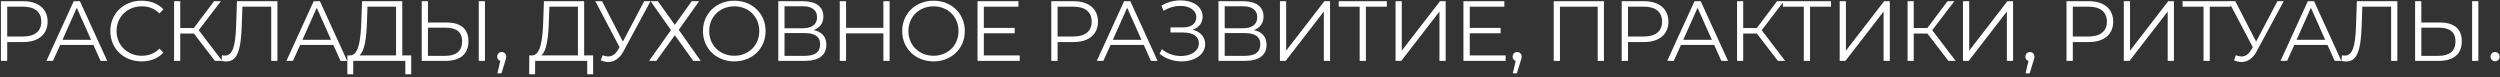 <?xml version="1.0" encoding="UTF-8"?> <svg xmlns="http://www.w3.org/2000/svg" width="616" height="19" viewBox="0 0 616 19" fill="none"><rect x="0" y="0" width="616" height="19" fill="#333333" stroke="none"/> <path d="M5.725 0.3C9.463 0.3 11.731 2.19 11.731 5.34C11.731 8.469 9.463 10.359 5.725 10.359H1.777V15H0.223V0.3H5.725ZM5.683 8.994C8.623 8.994 10.177 7.65 10.177 5.34C10.177 2.988 8.623 1.644 5.683 1.644H1.777V8.994H5.683Z" fill="white"></path> <path d="M24.778 15L23.014 11.073H14.824L13.06 15H11.443L18.163 0.3H19.696L26.416 15H24.778ZM15.391 9.813H22.447L18.919 1.917L15.391 9.813Z" fill="white"></path> <path d="M34.871 15.126C30.461 15.126 27.185 11.955 27.185 7.65C27.185 3.345 30.461 0.174 34.892 0.174C37.034 0.174 38.966 0.888 40.268 2.316L39.281 3.303C38.084 2.085 36.614 1.56 34.934 1.56C31.385 1.56 28.718 4.164 28.718 7.65C28.718 11.136 31.385 13.74 34.934 13.74C36.614 13.74 38.084 13.215 39.281 11.976L40.268 12.963C38.966 14.391 37.034 15.126 34.871 15.126Z" fill="white"></path> <path d="M52.954 15L47.767 8.259H44.407V15H42.895V0.3H44.407V6.894H47.767L52.744 0.3H54.424L48.964 7.44L54.739 15H52.954Z" fill="white"></path> <path d="M58.386 0.3H68.361V15H66.828V1.644H59.73L59.562 6.558C59.352 12.438 58.428 15.147 55.761 15.147C55.383 15.147 55.026 15.105 54.584 15L54.711 13.614C54.983 13.677 55.172 13.698 55.404 13.698C57.273 13.698 57.986 11.556 58.175 6.6L58.386 0.3Z" fill="white"></path> <path d="M83.909 15L82.145 11.073H73.955L72.191 15H70.574L77.294 0.3H78.827L85.547 15H83.909ZM74.522 9.813H81.578L78.05 1.917L74.522 9.813Z" fill="white"></path> <path d="M99.12 13.656H101.325V18.297H99.876V15H87.045L87.024 18.297H85.575L85.596 13.656H86.331C88.431 13.53 88.893 9.75 89.04 5.067L89.208 0.3H99.12V13.656ZM90.426 5.214C90.3 9.036 89.943 12.585 88.536 13.656H97.587V1.644H90.552L90.426 5.214Z" fill="white"></path> <path d="M110.066 5.55C113.531 5.55 115.421 7.125 115.421 10.17C115.421 13.341 113.384 15 109.751 15H103.913V0.3H105.446V5.55H110.066ZM117.962 15V0.3H119.495V15H117.962ZM109.709 13.761C112.418 13.761 113.867 12.543 113.867 10.191C113.867 7.902 112.46 6.81 109.709 6.81H105.446V13.761H109.709Z" fill="white"></path> <path d="M123.627 12.816C124.278 12.816 124.74 13.32 124.74 13.95C124.74 14.307 124.656 14.58 124.446 15.168L123.564 18.066H122.556L123.27 15.021C122.829 14.895 122.514 14.496 122.514 13.95C122.514 13.299 122.997 12.816 123.627 12.816Z" fill="white"></path> <path d="M143.937 13.656H146.142V18.297H144.693V15H131.862L131.841 18.297H130.392L130.413 13.656H131.148C133.248 13.53 133.71 9.75 133.857 5.067L134.025 0.3H143.937V13.656ZM135.243 5.214C135.117 9.036 134.76 12.585 133.353 13.656H142.404V1.644H135.369L135.243 5.214Z" fill="white"></path> <path d="M158.725 0.3H160.279L153.601 12.669C152.635 14.475 151.291 15.273 149.842 15.273C149.254 15.273 148.645 15.126 148.036 14.874L148.477 13.614C148.96 13.803 149.422 13.908 149.863 13.908C150.745 13.908 151.564 13.467 152.236 12.333L152.656 11.619L146.692 0.3H148.351L153.475 10.254L158.725 0.3Z" fill="white"></path> <path d="M160.311 0.3H162.096L166.275 6.117L170.433 0.3H172.26L167.241 7.356L172.659 15H170.832L166.275 8.679L161.718 15H159.933L165.33 7.419L160.311 0.3Z" fill="white"></path> <path d="M180.938 15.126C176.486 15.126 173.21 11.934 173.21 7.65C173.21 3.366 176.486 0.174 180.938 0.174C185.348 0.174 188.645 3.345 188.645 7.65C188.645 11.955 185.348 15.126 180.938 15.126ZM180.938 13.74C184.466 13.74 187.091 11.157 187.091 7.65C187.091 4.143 184.466 1.56 180.938 1.56C177.389 1.56 174.743 4.143 174.743 7.65C174.743 11.157 177.389 13.74 180.938 13.74Z" fill="white"></path> <path d="M200.486 7.419C202.544 7.839 203.615 9.078 203.615 11.031C203.615 13.551 201.83 15 198.281 15H191.771V0.3H197.882C200.969 0.3 202.88 1.602 202.88 4.059C202.88 5.76 201.956 6.873 200.486 7.419ZM193.304 1.539V6.957H197.798C200.045 6.957 201.326 6.033 201.326 4.248C201.326 2.484 200.045 1.539 197.798 1.539H193.304ZM198.281 13.761C200.759 13.761 202.082 12.858 202.082 10.926C202.082 9.015 200.759 8.154 198.281 8.154H193.304V13.761H198.281Z" fill="white"></path> <path d="M217.669 0.3H219.202V15H217.669V8.217H208.471V15H206.917V0.3H208.471V6.852H217.669V0.3Z" fill="white"></path> <path d="M230.029 15.126C225.577 15.126 222.301 11.934 222.301 7.65C222.301 3.366 225.577 0.174 230.029 0.174C234.439 0.174 237.736 3.345 237.736 7.65C237.736 11.955 234.439 15.126 230.029 15.126ZM230.029 13.74C233.557 13.74 236.182 11.157 236.182 7.65C236.182 4.143 233.557 1.56 230.029 1.56C226.48 1.56 223.834 4.143 223.834 7.65C223.834 11.157 226.48 13.74 230.029 13.74Z" fill="white"></path> <path d="M242.415 13.656H251.256V15H240.861V0.3H250.941V1.644H242.415V6.873H250.017V8.196H242.415V13.656Z" fill="white"></path> <path d="M264.537 0.3C268.275 0.3 270.543 2.19 270.543 5.34C270.543 8.469 268.275 10.359 264.537 10.359H260.589V15H259.035V0.3H264.537ZM264.495 8.994C267.435 8.994 268.989 7.65 268.989 5.34C268.989 2.988 267.435 1.644 264.495 1.644H260.589V8.994H264.495Z" fill="white"></path> <path d="M283.59 15L281.826 11.073H273.636L271.872 15H270.255L276.975 0.3H278.508L285.228 15H283.59ZM274.203 9.813H281.259L277.731 1.917L274.203 9.813Z" fill="white"></path> <path d="M293.846 7.314C295.778 7.797 296.954 9.099 296.954 10.884C296.954 13.551 294.224 15.126 291.158 15.126C289.289 15.126 287.273 14.538 285.719 13.236L286.286 12.123C287.609 13.257 289.373 13.803 290.99 13.803C293.342 13.803 295.4 12.669 295.4 10.674C295.4 8.952 293.972 8.007 291.557 8.007H288.407V6.747H291.473C293.552 6.747 294.77 5.823 294.77 4.248C294.77 2.463 293.006 1.455 290.864 1.455C289.52 1.455 288.029 1.833 286.706 2.673L286.181 1.392C287.693 0.489 289.352 0.09 290.906 0.09C293.846 0.09 296.324 1.56 296.324 4.08C296.324 5.655 295.4 6.831 293.846 7.314Z" fill="white"></path> <path d="M308.945 7.419C311.003 7.839 312.074 9.078 312.074 11.031C312.074 13.551 310.289 15 306.74 15H300.23V0.3H306.341C309.428 0.3 311.339 1.602 311.339 4.059C311.339 5.76 310.415 6.873 308.945 7.419ZM301.763 1.539V6.957H306.257C308.504 6.957 309.785 6.033 309.785 4.248C309.785 2.484 308.504 1.539 306.257 1.539H301.763ZM306.74 13.761C309.218 13.761 310.541 12.858 310.541 10.926C310.541 9.015 309.218 8.154 306.74 8.154H301.763V13.761H306.74Z" fill="white"></path> <path d="M315.377 15V0.3H316.91V12.48L326.318 0.3H327.725V15H326.192V2.841L316.784 15H315.377Z" fill="white"></path> <path d="M341.721 0.3V1.644H336.555V15H335.022V1.644H329.856V0.3H341.721Z" fill="white"></path> <path d="M343.866 15V0.3H345.399V12.48L354.807 0.3H356.214V15H354.681V2.841L345.273 15H343.866Z" fill="white"></path> <path d="M362.146 13.656H370.987V15H360.592V0.3H370.672V1.644H362.146V6.873H369.748V8.196H362.146V13.656Z" fill="white"></path> <path d="M373.826 12.816C374.477 12.816 374.939 13.32 374.939 13.95C374.939 14.307 374.855 14.58 374.645 15.168L373.763 18.066H372.755L373.469 15.021C373.028 14.895 372.713 14.496 372.713 13.95C372.713 13.299 373.196 12.816 373.826 12.816Z" fill="white"></path> <path d="M382.838 0.3H395.207V15H393.674V1.644H384.371V15H382.838V0.3Z" fill="white"></path> <path d="M405.087 0.3C408.825 0.3 411.093 2.19 411.093 5.34C411.093 8.469 408.825 10.359 405.087 10.359H401.139V15H399.585V0.3H405.087ZM405.045 8.994C407.985 8.994 409.539 7.65 409.539 5.34C409.539 2.988 407.985 1.644 405.045 1.644H401.139V8.994H405.045Z" fill="white"></path> <path d="M424.14 15L422.376 11.073H414.186L412.422 15H410.805L417.525 0.3H419.058L425.778 15H424.14ZM414.753 9.813H421.809L418.281 1.917L414.753 9.813Z" fill="white"></path> <path d="M438.071 15L432.884 8.259H429.524V15H428.012V0.3H429.524V6.894H432.884L437.861 0.3H439.541L434.081 7.44L439.856 15H438.071Z" fill="white"></path> <path d="M451.157 0.3V1.644H445.991V15H444.458V1.644H439.292V0.3H451.157Z" fill="white"></path> <path d="M453.302 15V0.3H454.835V12.48L464.243 0.3H465.65V15H464.117V2.841L454.709 15H453.302Z" fill="white"></path> <path d="M480.087 15L474.9 8.259H471.54V15H470.028V0.3H471.54V6.894H474.9L479.877 0.3H481.557L476.097 7.44L481.872 15H480.087Z" fill="white"></path> <path d="M483.678 15V0.3H485.211V12.48L494.619 0.3H496.026V15H494.493V2.841L485.085 15H483.678Z" fill="white"></path> <path d="M500.173 12.816C500.824 12.816 501.286 13.32 501.286 13.95C501.286 14.307 501.202 14.58 500.992 15.168L500.11 18.066H499.102L499.816 15.021C499.375 14.895 499.06 14.496 499.06 13.95C499.06 13.299 499.543 12.816 500.173 12.816Z" fill="white"></path> <path d="M514.687 0.3C518.425 0.3 520.693 2.19 520.693 5.34C520.693 8.469 518.425 10.359 514.687 10.359H510.739V15H509.185V0.3H514.687ZM514.645 8.994C517.585 8.994 519.139 7.65 519.139 5.34C519.139 2.988 517.585 1.644 514.645 1.644H510.739V8.994H514.645Z" fill="white"></path> <path d="M523.306 15V0.3H524.839V12.48L534.247 0.3H535.654V15H534.121V2.841L524.713 15H523.306Z" fill="white"></path> <path d="M549.65 0.3V1.644H544.484V15H542.951V1.644H537.785V0.3H549.65Z" fill="white"></path> <path d="M561.155 0.3H562.709L556.031 12.669C555.065 14.475 553.721 15.273 552.272 15.273C551.684 15.273 551.075 15.126 550.466 14.874L550.907 13.614C551.39 13.803 551.852 13.908 552.293 13.908C553.175 13.908 553.994 13.467 554.666 12.333L555.086 11.619L549.122 0.3H550.781L555.905 10.254L561.155 0.3Z" fill="white"></path> <path d="M575.263 15L573.499 11.073H565.309L563.545 15H561.928L568.648 0.3H570.181L576.901 15H575.263ZM565.876 9.813H572.932L569.404 1.917L565.876 9.813Z" fill="white"></path> <path d="M580.731 0.3H590.706V15H589.173V1.644H582.075L581.907 6.558C581.697 12.438 580.773 15.147 578.106 15.147C577.728 15.147 577.371 15.105 576.93 15L577.056 13.614C577.329 13.677 577.518 13.698 577.749 13.698C579.618 13.698 580.332 11.556 580.521 6.6L580.731 0.3Z" fill="white"></path> <path d="M601.235 5.55C604.7 5.55 606.59 7.125 606.59 10.17C606.59 13.341 604.553 15 600.92 15H595.082V0.3H596.615V5.55H601.235ZM609.131 15V0.3H610.664V15H609.131ZM600.878 13.761C603.587 13.761 605.036 12.543 605.036 10.191C605.036 7.902 603.629 6.81 600.878 6.81H596.615V13.761H600.878Z" fill="white"></path> <path d="M614.776 15.105C614.167 15.105 613.663 14.601 613.663 13.95C613.663 13.299 614.167 12.816 614.776 12.816C615.385 12.816 615.91 13.299 615.91 13.95C615.91 14.601 615.385 15.105 614.776 15.105Z" fill="white"></path> </svg> 
